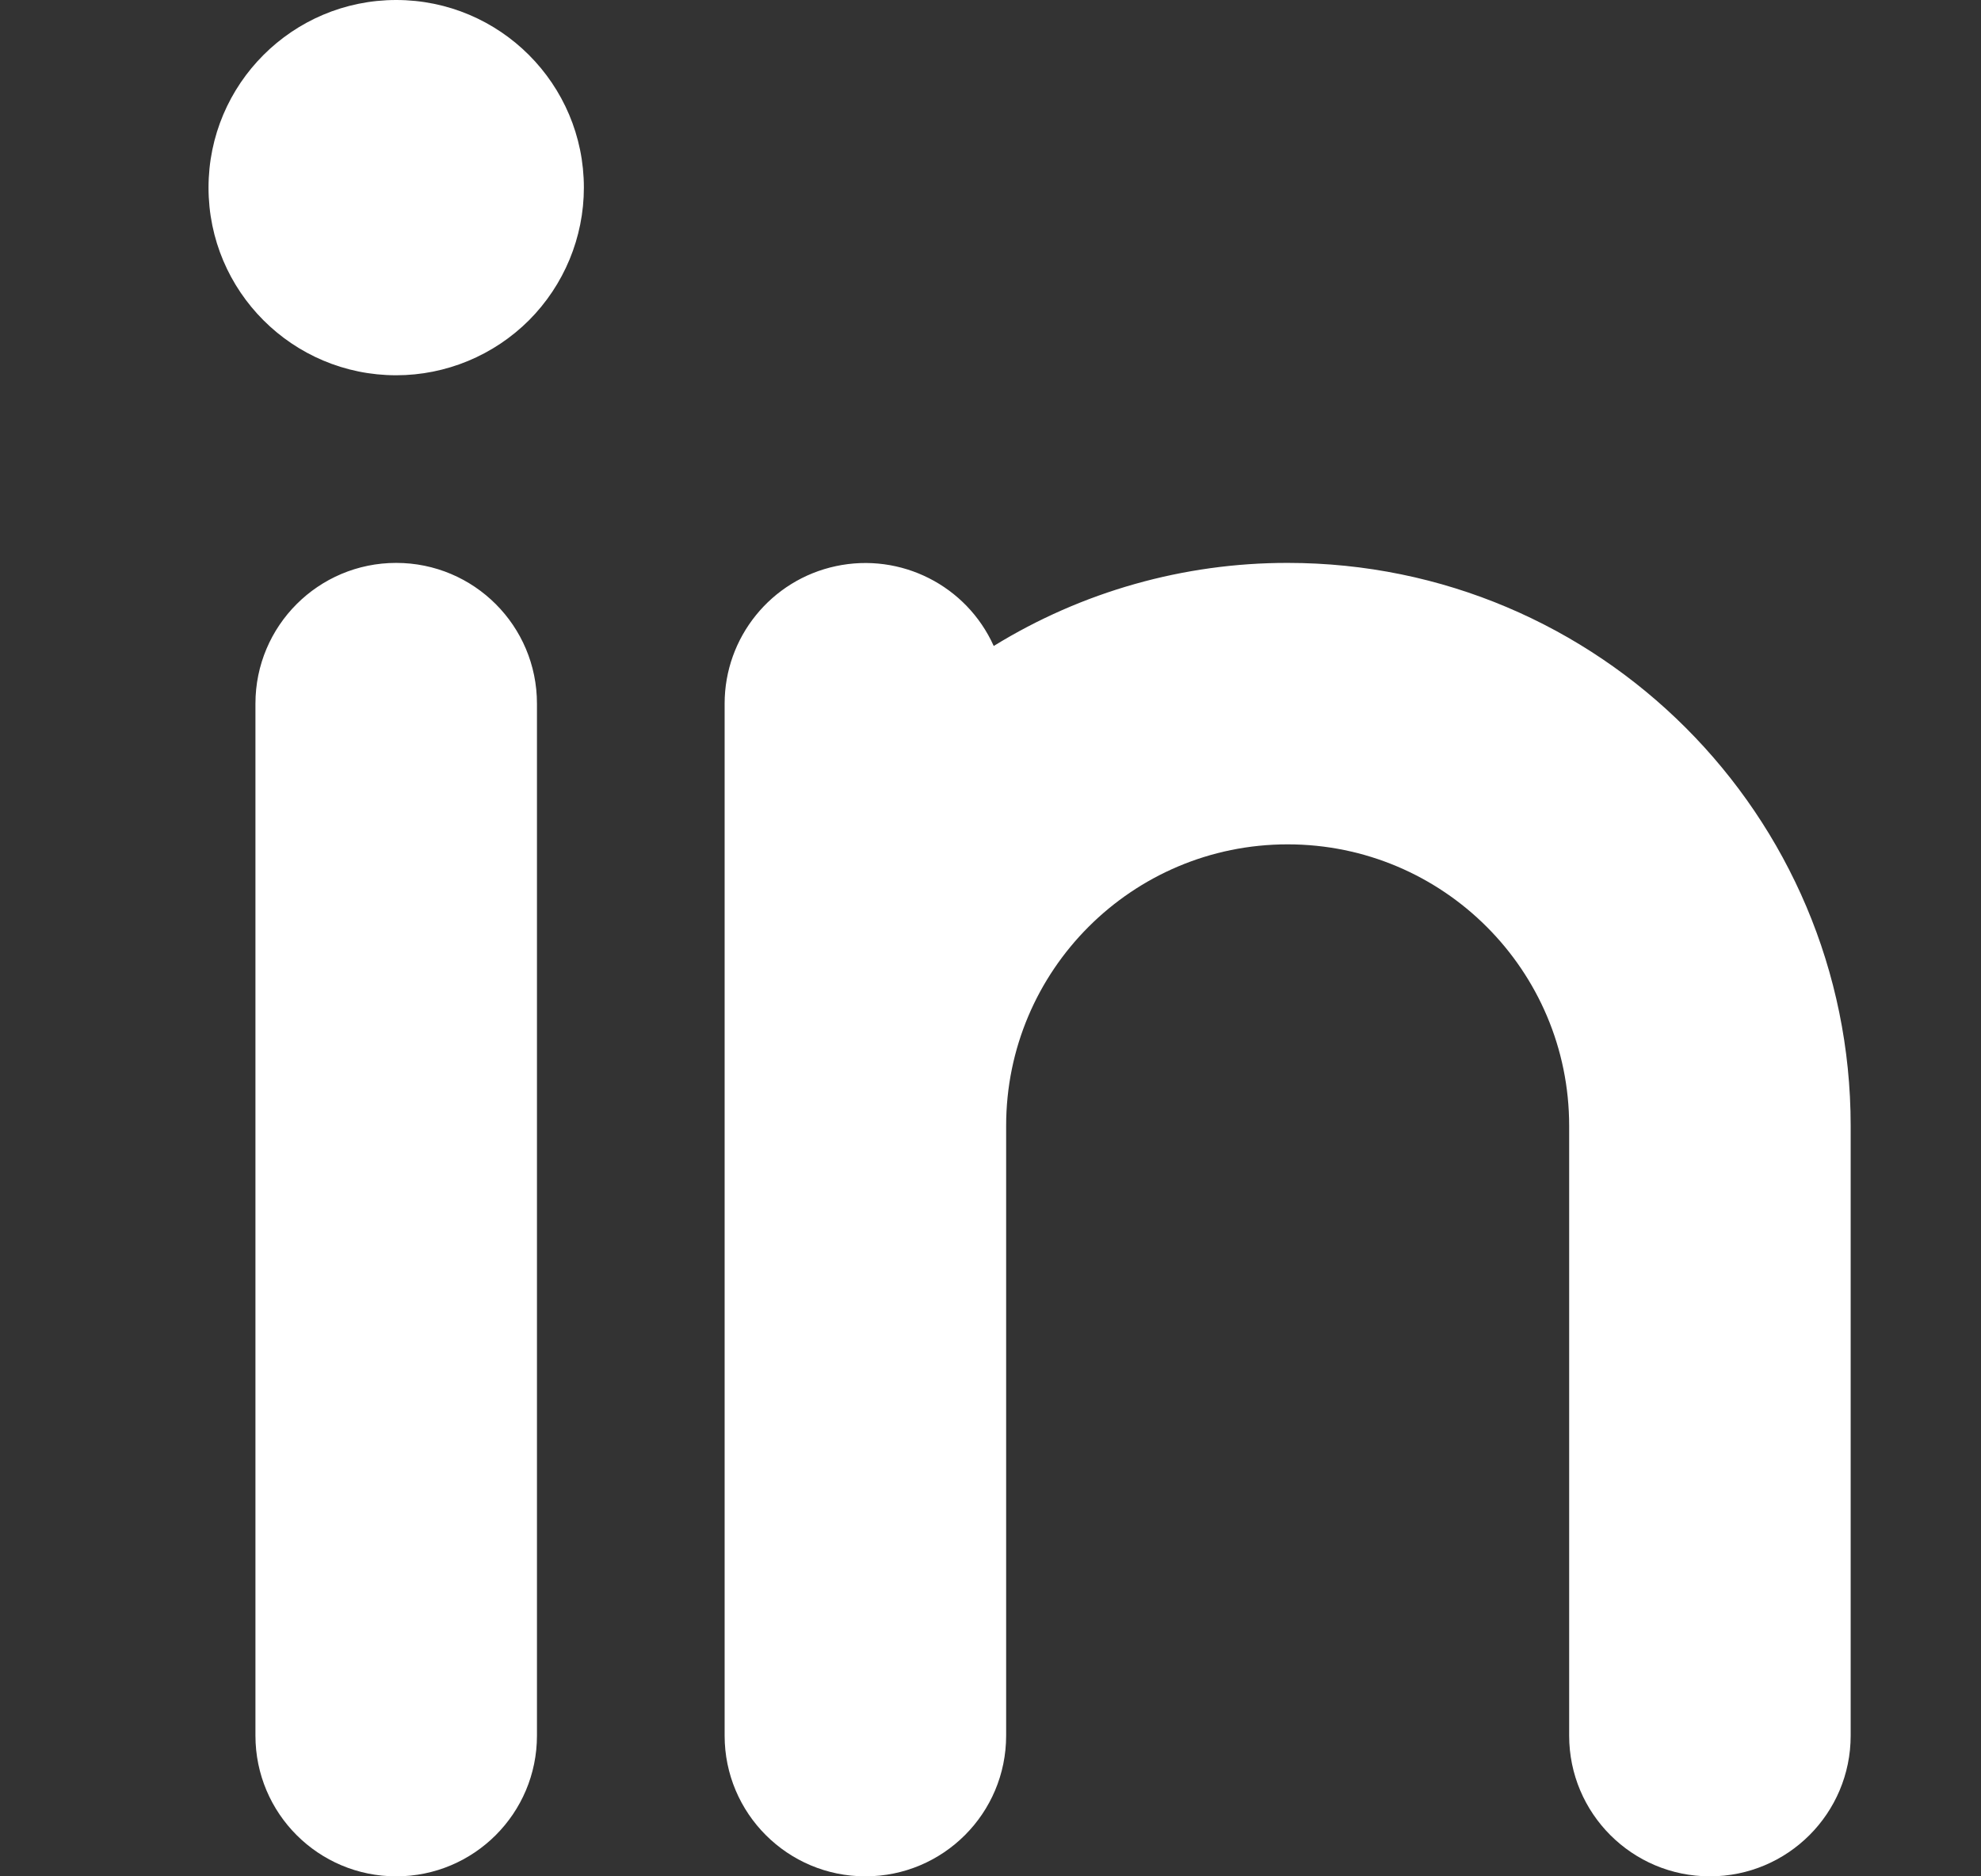 <svg xmlns="http://www.w3.org/2000/svg" width="19" height="18" viewBox="0 0 19 18">
    <rect x="0" y="0" width="19" height="18" fill="#333333" stroke="none"/>
    <g fill="none" fill-rule="evenodd">
        <g fill="#FFF">
            <g>
                <g>
                    <g>
                        <g>
                            <path d="M11.85 5.4c2.982 0 5.4 2.418 5.4 5.4v5.85c0 .746-.604 1.35-1.35 1.35-.746 0-1.35-.604-1.35-1.35V10.8c0-1.491-1.209-2.7-2.7-2.7s-2.7 1.209-2.7 2.7v5.85c0 .746-.604 1.35-1.35 1.35-.746 0-1.35-.604-1.35-1.35v-9.9c0-.636.445-1.186 1.067-1.319.623-.133 1.253.186 1.514.766.847-.522 1.824-.798 2.819-.797zm-8.55 0c.746 0 1.35.604 1.35 1.35v9.9c0 .746-.604 1.35-1.35 1.35-.746 0-1.35-.604-1.35-1.35v-9.9c0-.746.604-1.35 1.35-1.35zm0-5.4c.994 0 1.8.806 1.8 1.8 0 .477-.19.935-.527 1.273-.338.337-.796.527-1.273.527-.994 0-1.8-.806-1.8-1.8S2.306 0 3.3 0z" transform="translate(-893 -4367) translate(0 4243) translate(830 60) translate(0 64) translate(63.5)"/>
                        </g>
                    </g>
                </g>
            </g>
        </g>
    </g>
</svg>
